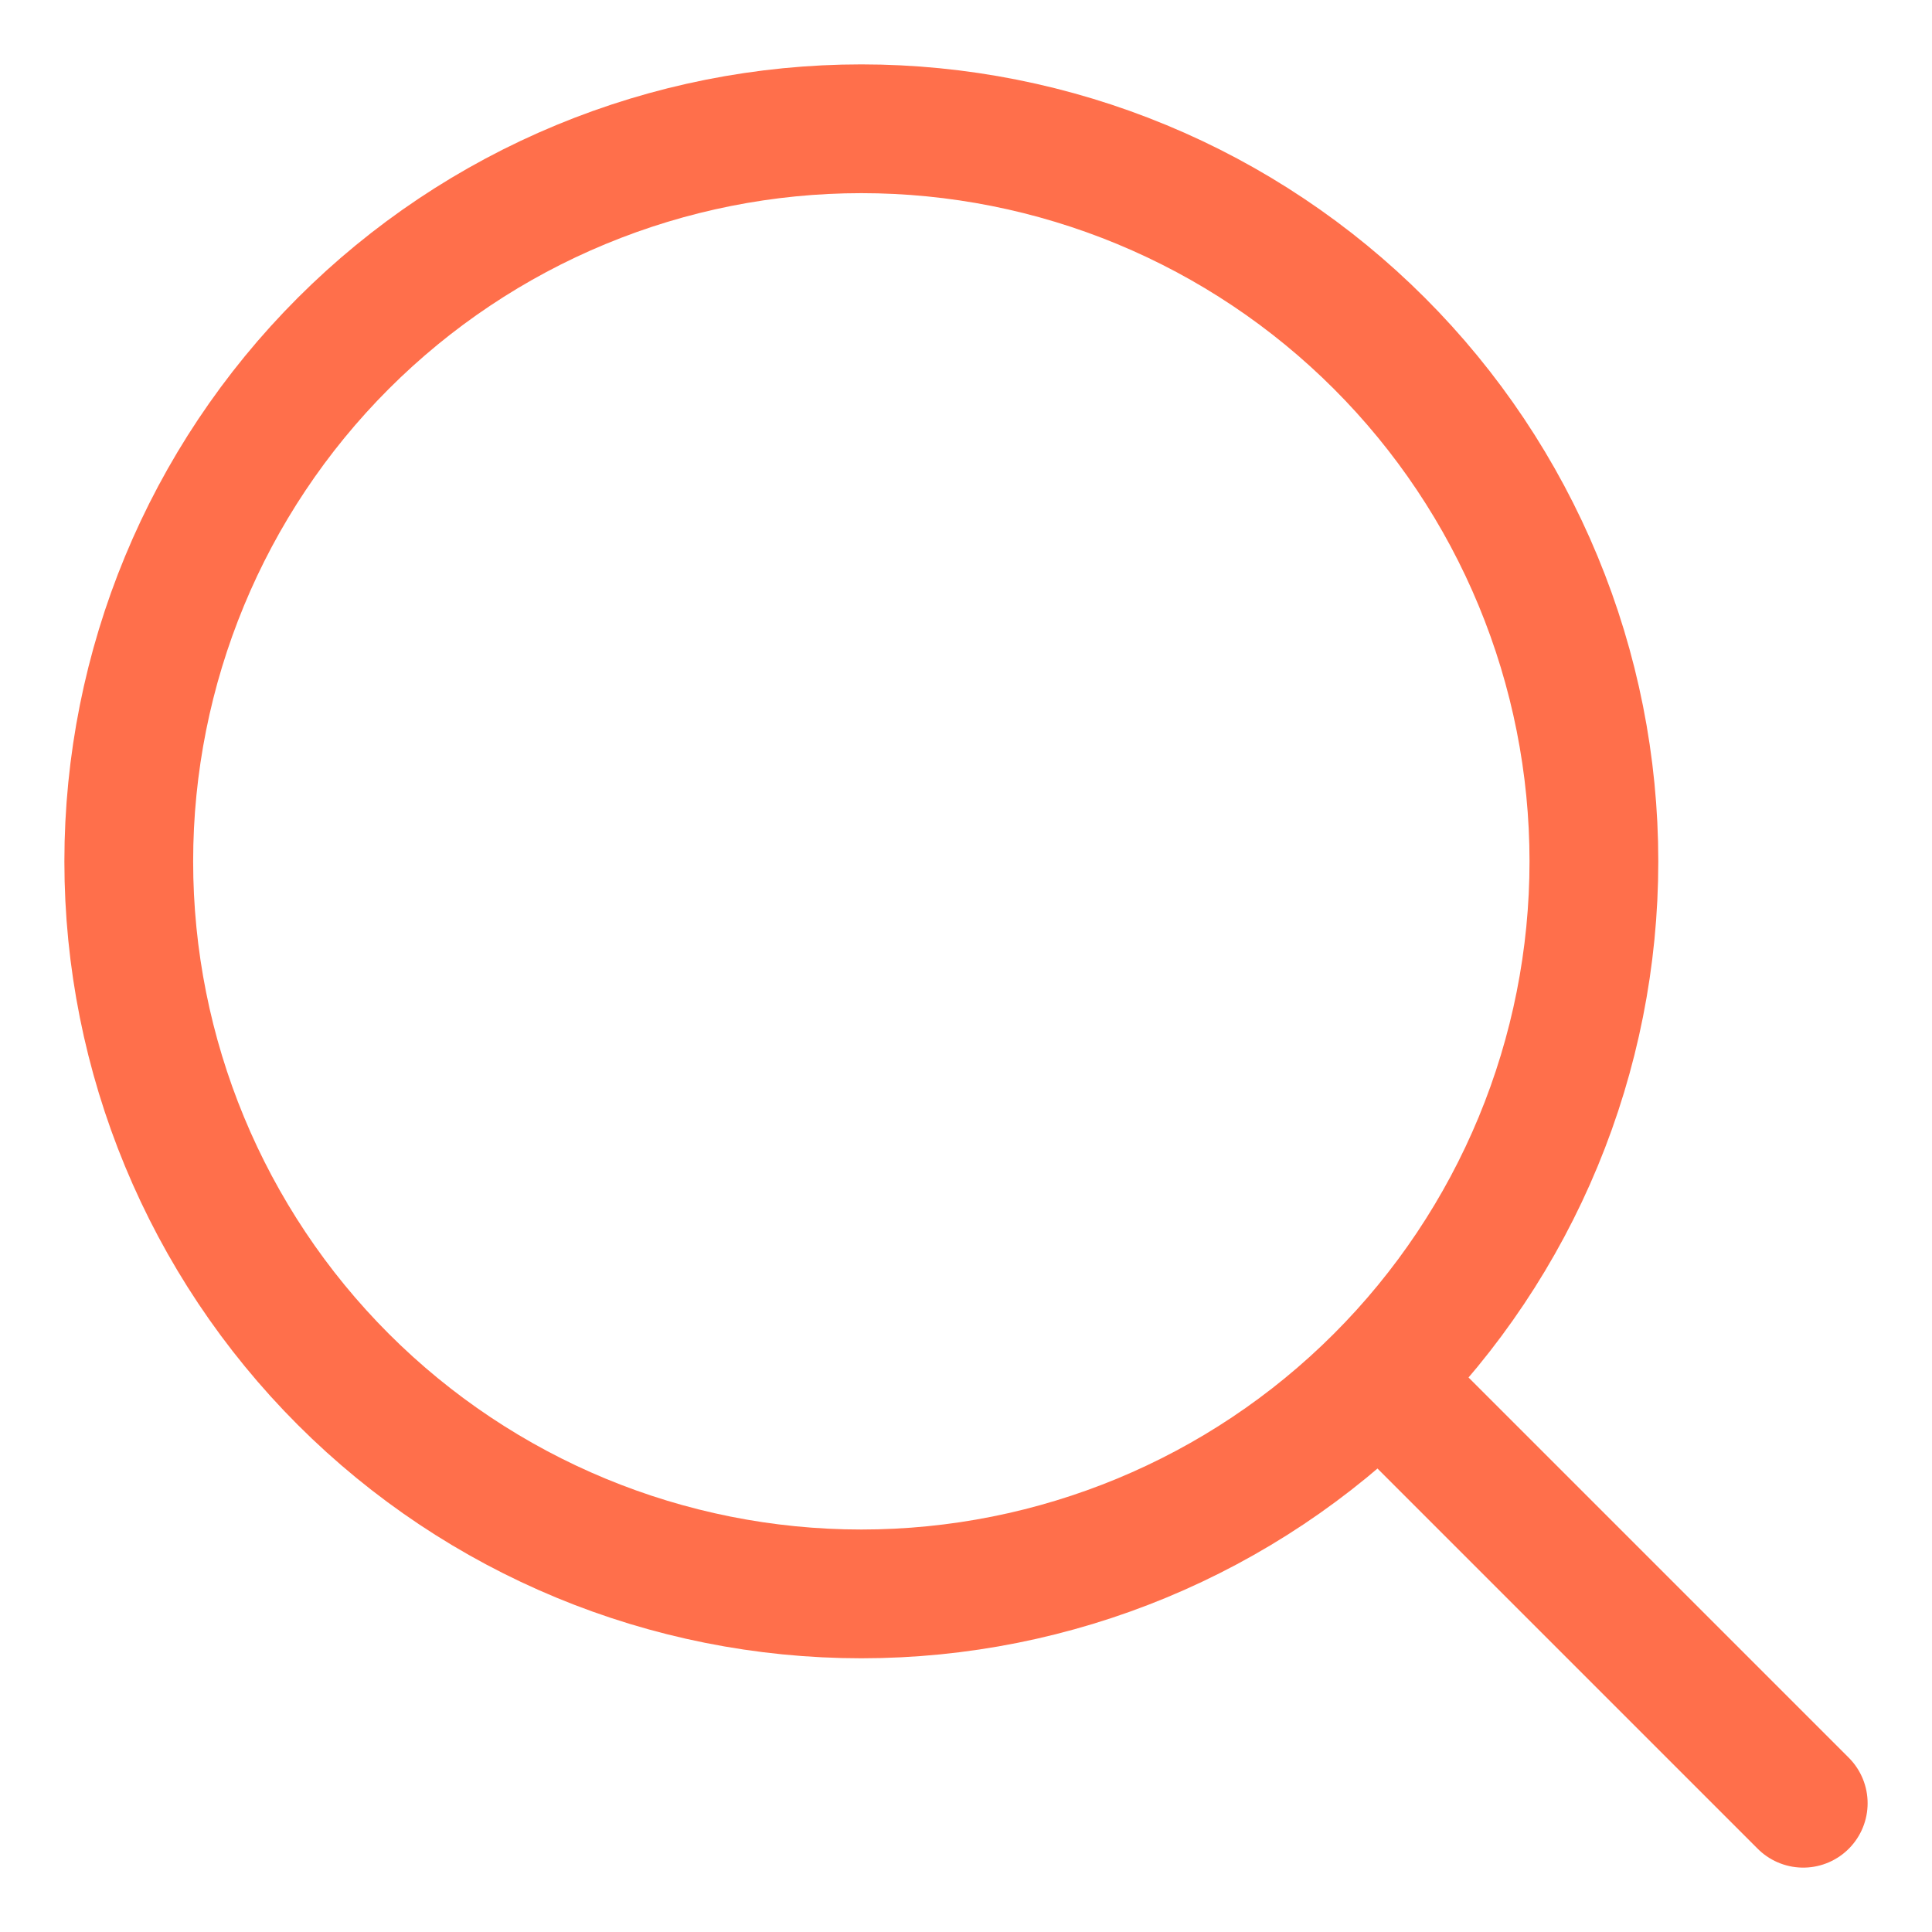 <svg width="20" height="20" viewBox="0 0 20 20" fill="none" xmlns="http://www.w3.org/2000/svg">
<path d="M18.667 18.667L14.279 14.279M14.279 14.279C14.983 13.575 15.542 12.739 15.923 11.819C16.304 10.899 16.5 9.913 16.5 8.917C16.5 7.921 16.304 6.935 15.923 6.015C15.542 5.094 14.983 4.258 14.279 3.554C13.575 2.85 12.739 2.291 11.819 1.91C10.899 1.529 9.913 1.333 8.917 1.333C7.921 1.333 6.935 1.529 6.015 1.91C5.094 2.291 4.258 2.85 3.554 3.554C2.132 4.976 1.333 6.905 1.333 8.917C1.333 10.928 2.132 12.857 3.554 14.279C4.976 15.701 6.905 16.5 8.917 16.5C10.928 16.5 12.857 15.701 14.279 14.279Z" stroke="#FF6F4B" stroke-width="1.333" stroke-linecap="round" stroke-linejoin="round"/>
</svg>
